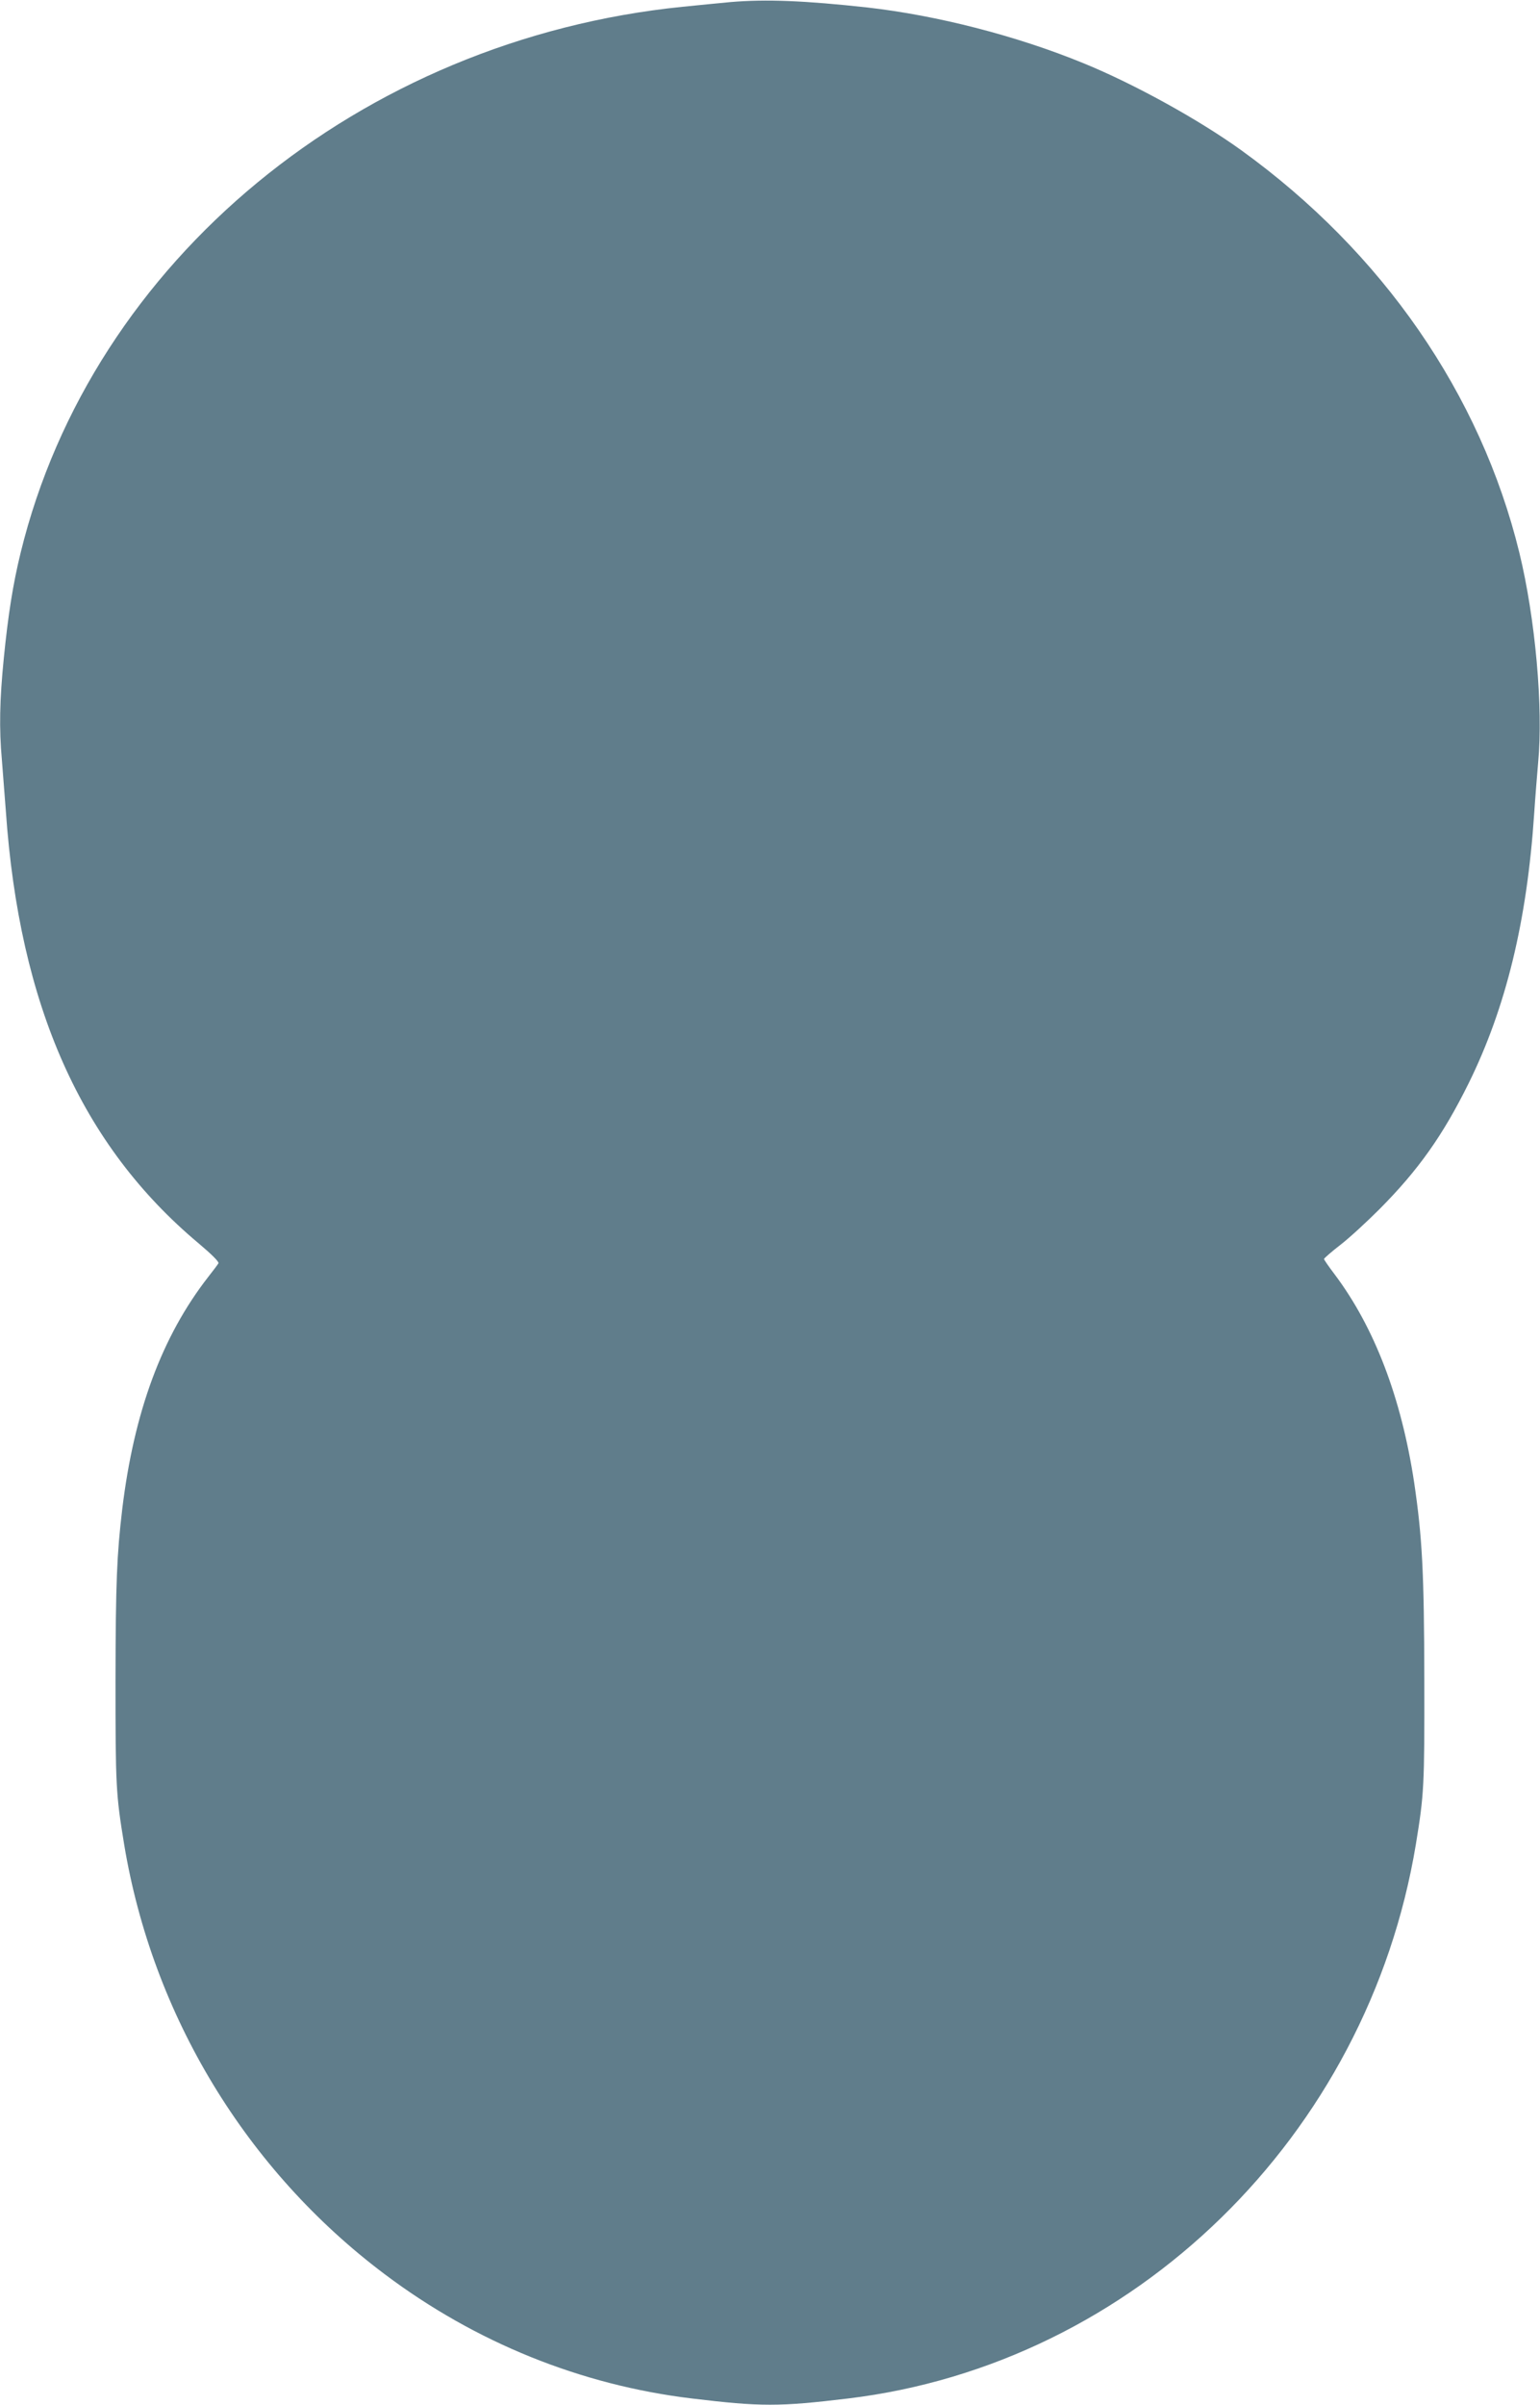 <?xml version="1.0" standalone="no"?>
<!DOCTYPE svg PUBLIC "-//W3C//DTD SVG 20010904//EN"
 "http://www.w3.org/TR/2001/REC-SVG-20010904/DTD/svg10.dtd">
<svg version="1.0" xmlns="http://www.w3.org/2000/svg"
 width="820pt" height="1280pt" viewBox="0 0 820 1280"
 preserveAspectRatio="xMidYMid meet">
<g transform="translate(0,1280) scale(0.1,-0.1)"
fill="#607d8b" stroke="none">
<path d="M3890 12789 c-52 -5 -167 -16 -255 -25 -1717 -174 -3145 -1351 -3525
-2905 -41 -167 -67 -332 -90 -564 -22 -221 -25 -373 -10 -539 5 -61 14 -183
21 -271 72 -1038 402 -1779 1027 -2302 70 -59 110 -99 105 -106 -4 -7 -28 -39
-54 -72 -247 -317 -395 -717 -458 -1235 -29 -245 -35 -388 -36 -910 0 -565 2
-607 46 -875 151 -911 650 -1734 1388 -2288 483 -363 1044 -590 1636 -661 366
-44 464 -44 830 0 1523 183 2767 1397 3024 2949 44 269 46 309 45 875 -1 574
-11 758 -54 1050 -68 450 -211 826 -424 1109 -31 41 -56 77 -56 81 0 4 39 38
88 76 48 37 141 123 207 189 207 208 338 393 475 670 199 403 311 865 349
1435 6 91 16 212 21 270 28 295 -15 770 -100 1119 -206 843 -729 1599 -1480
2141 -226 163 -572 354 -842 464 -356 146 -779 254 -1148 296 -336 37 -543 45
-730 29z"/>
</g>
</svg>
